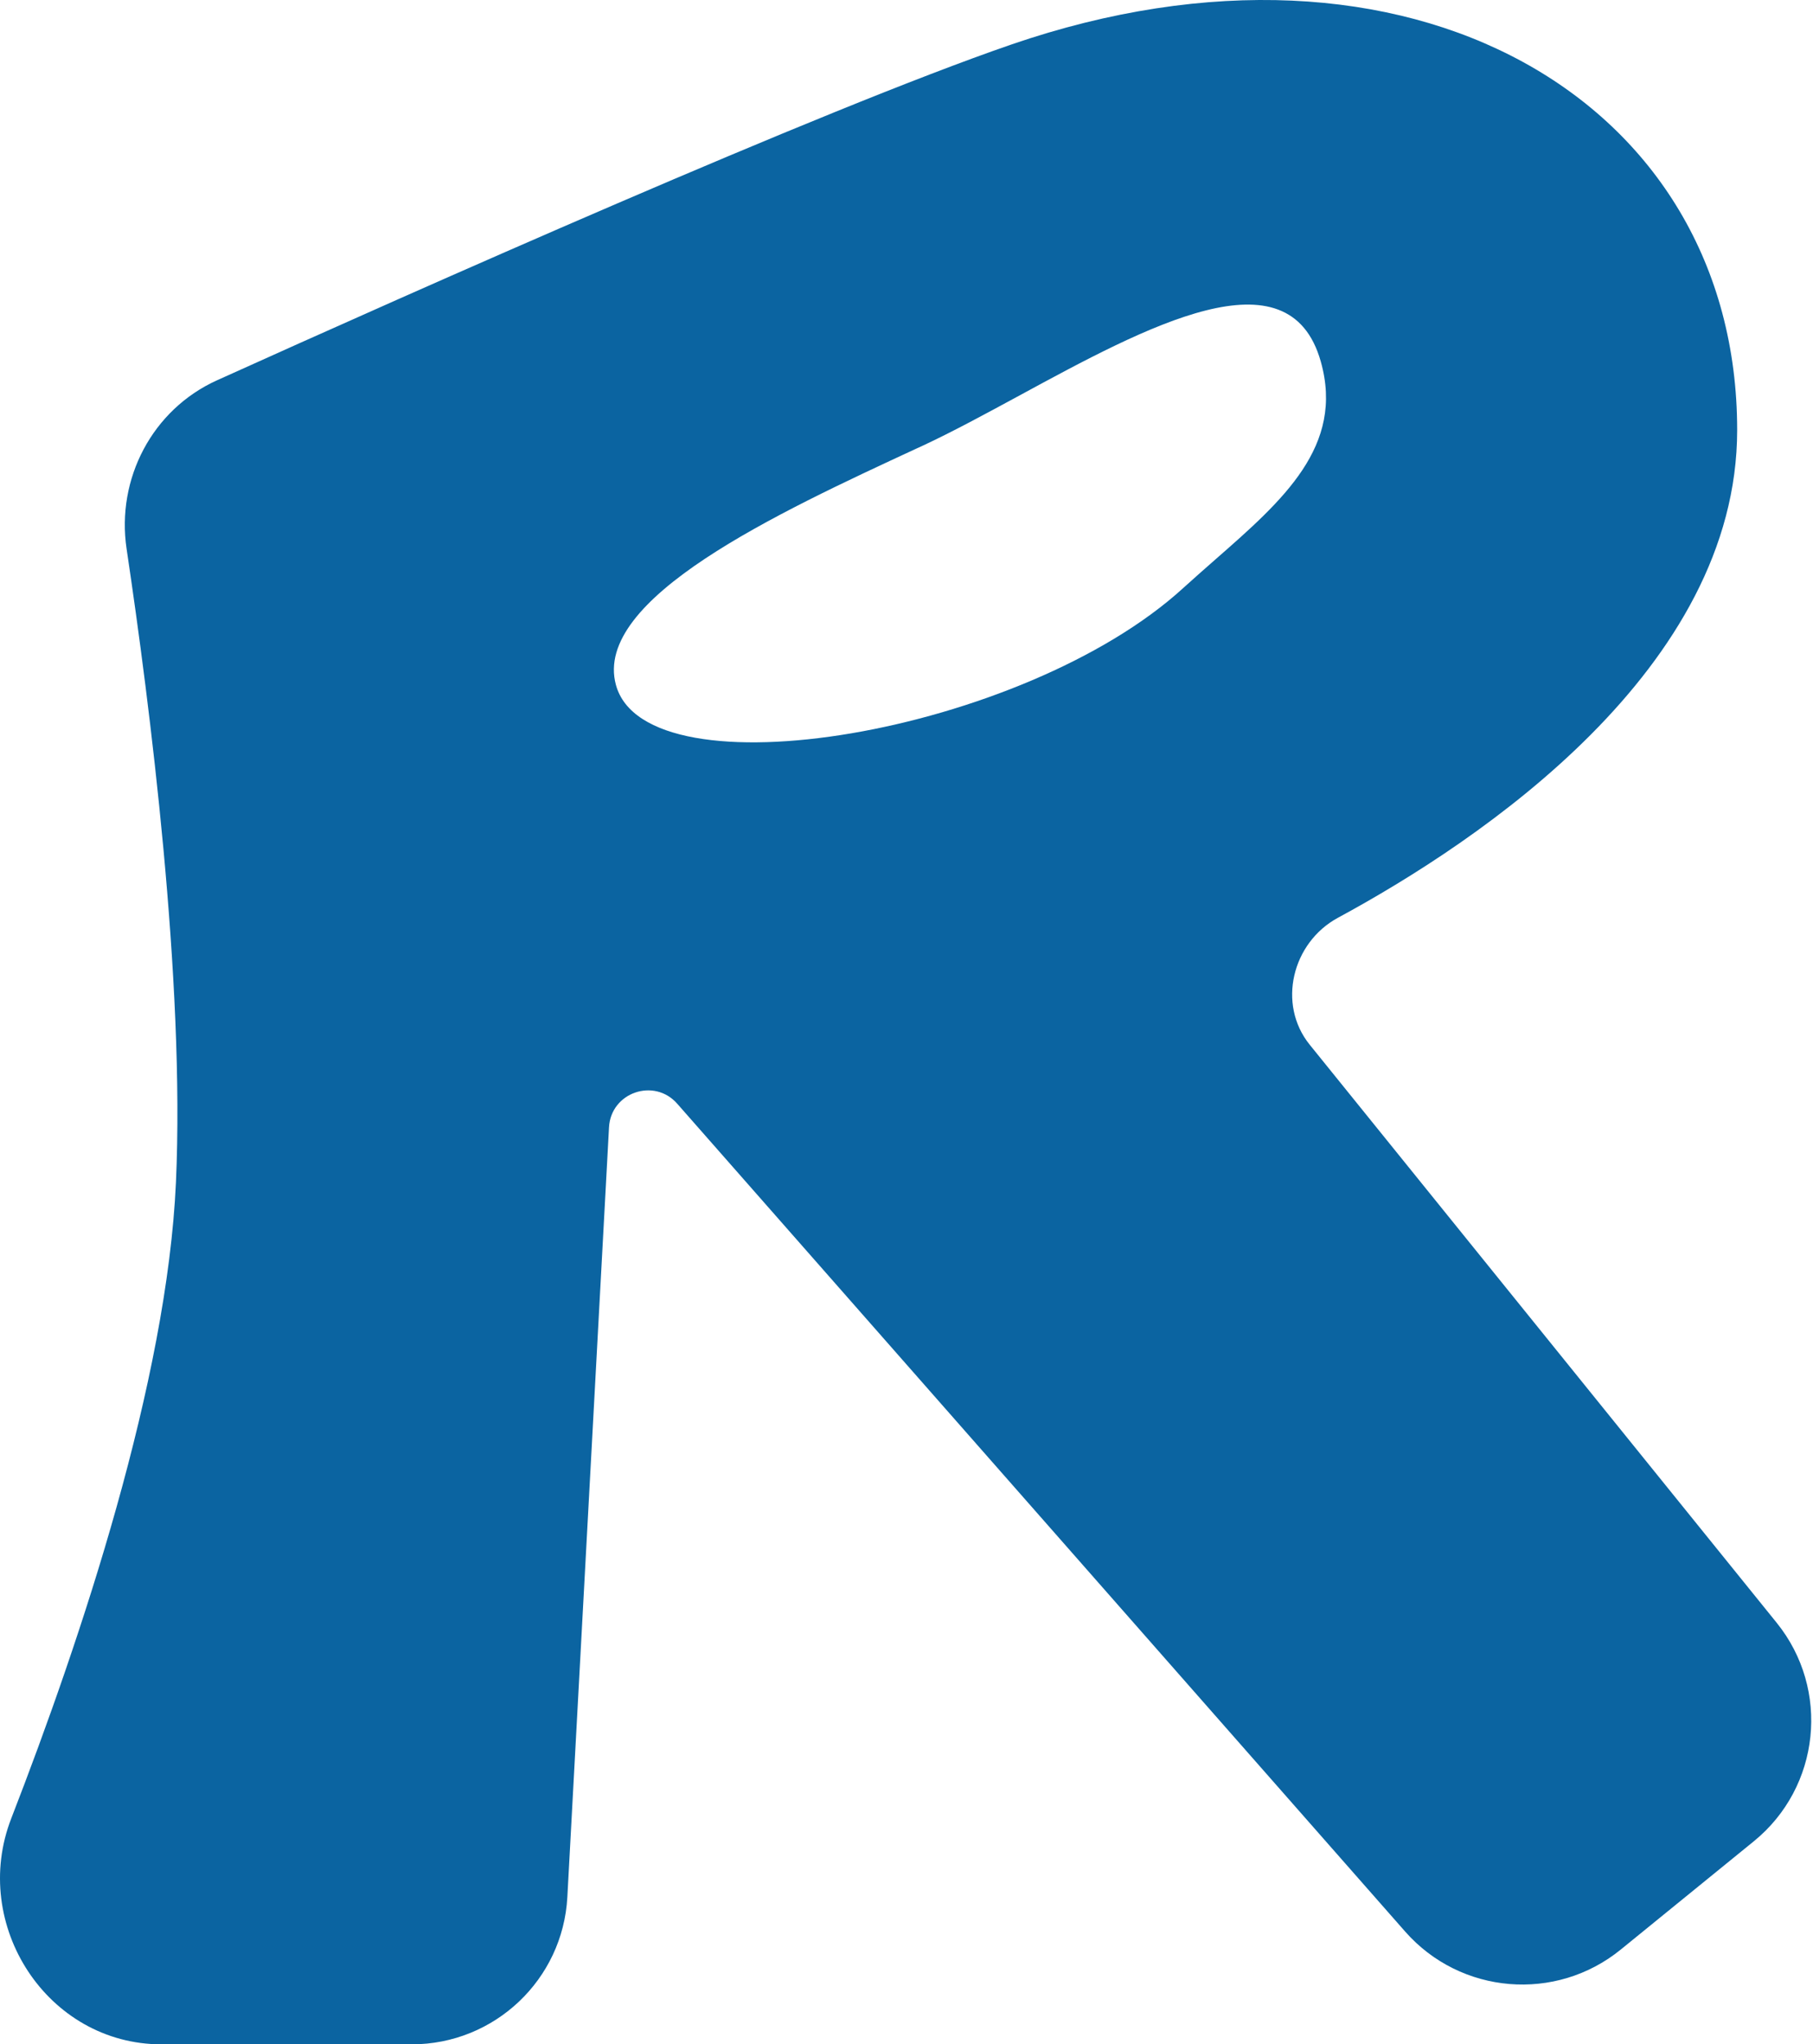 <?xml version="1.0" encoding="utf-8"?>
<svg xmlns="http://www.w3.org/2000/svg" fill="none" height="100%" overflow="visible" preserveAspectRatio="none" style="display: block;" viewBox="0 0 47 53" width="100%">
<path clip-rule="evenodd" d="M4.188 53.006H10.673C12.82 53.006 14.592 51.329 14.708 49.187L15.788 29.228C15.837 28.325 16.959 27.936 17.556 28.617L36.428 50.083C37.863 51.714 40.332 51.92 42.017 50.548L45.466 47.741C47.19 46.337 47.455 43.805 46.058 42.075L33.953 27.088C33.104 26.038 33.495 24.441 34.683 23.797C38.39 21.791 45.034 17.331 45.034 11.15C45.034 2.577 36.506 -2.39 26.21 1.157C21.314 2.844 10.719 7.56 5.629 9.859C3.951 10.616 3.01 12.413 3.282 14.232C3.885 18.27 4.797 25.447 4.561 30.659C4.329 35.794 2.12 42.44 0.293 47.145C-0.78 49.906 1.225 53.006 4.188 53.006ZM23.765 11.627C20.146 13.304 15.358 15.524 15.967 17.758C16.761 20.675 26.54 19.029 30.68 15.241C30.954 14.992 31.231 14.749 31.505 14.508C33.259 12.971 34.86 11.568 34.239 9.371C33.416 6.46 29.738 8.457 26.409 10.265C25.533 10.74 24.681 11.202 23.912 11.56C23.863 11.582 23.814 11.604 23.765 11.627Z" fill="#0B64A1" fill-rule="evenodd" id="Vector"/>
</svg>